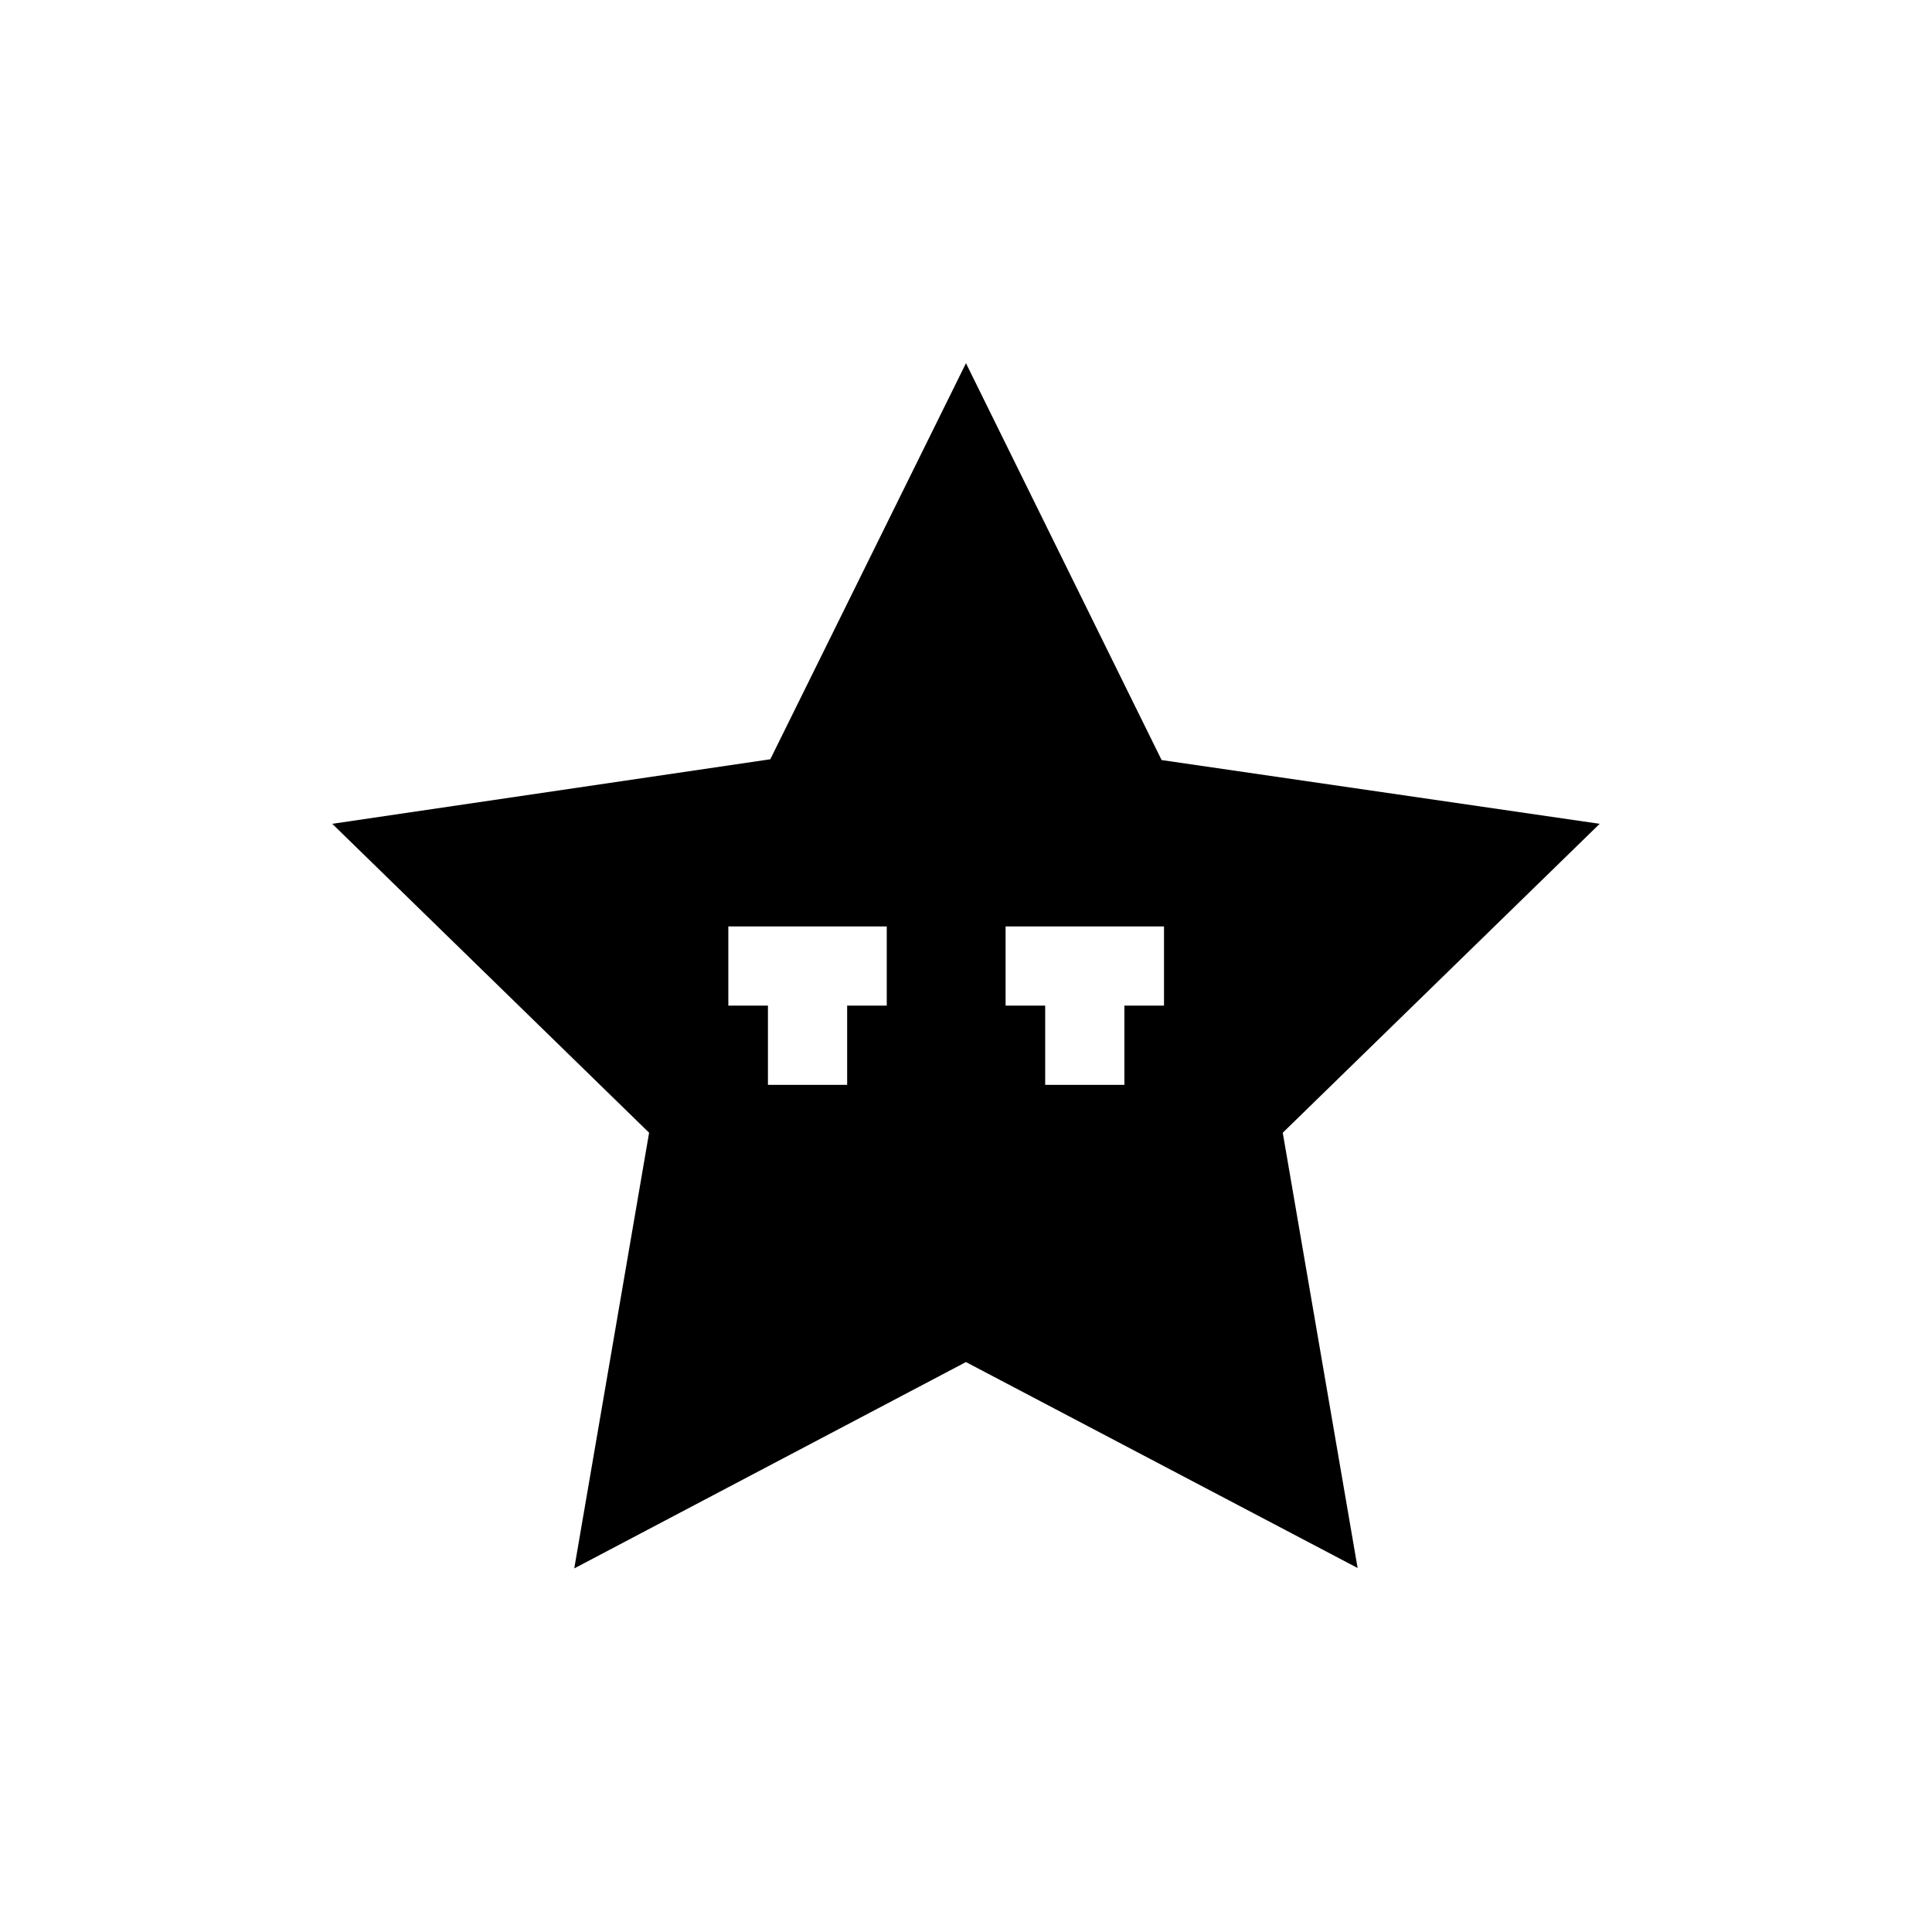 <?xml version="1.0" encoding="UTF-8"?>
<!-- Uploaded to: SVG Repo, www.svgrepo.com, Generator: SVG Repo Mixer Tools -->
<svg fill="#000000" width="800px" height="800px" version="1.1" viewBox="144 144 512 512" xmlns="http://www.w3.org/2000/svg">
 <path d="m567.93 362.32-116.09-16.898-51.848-105.17-51.852 104.96-116.09 17.105 83.969 81.867-19.836 115.46 103.8-54.684 103.8 54.578-19.84-115.35zm-188.93 48.18h-10.496v20.992h-20.992v-20.992h-10.496v-20.992h41.984zm73.473 0h-10.496v20.992h-20.992v-20.992h-10.496v-20.992h41.984z"/>
</svg>